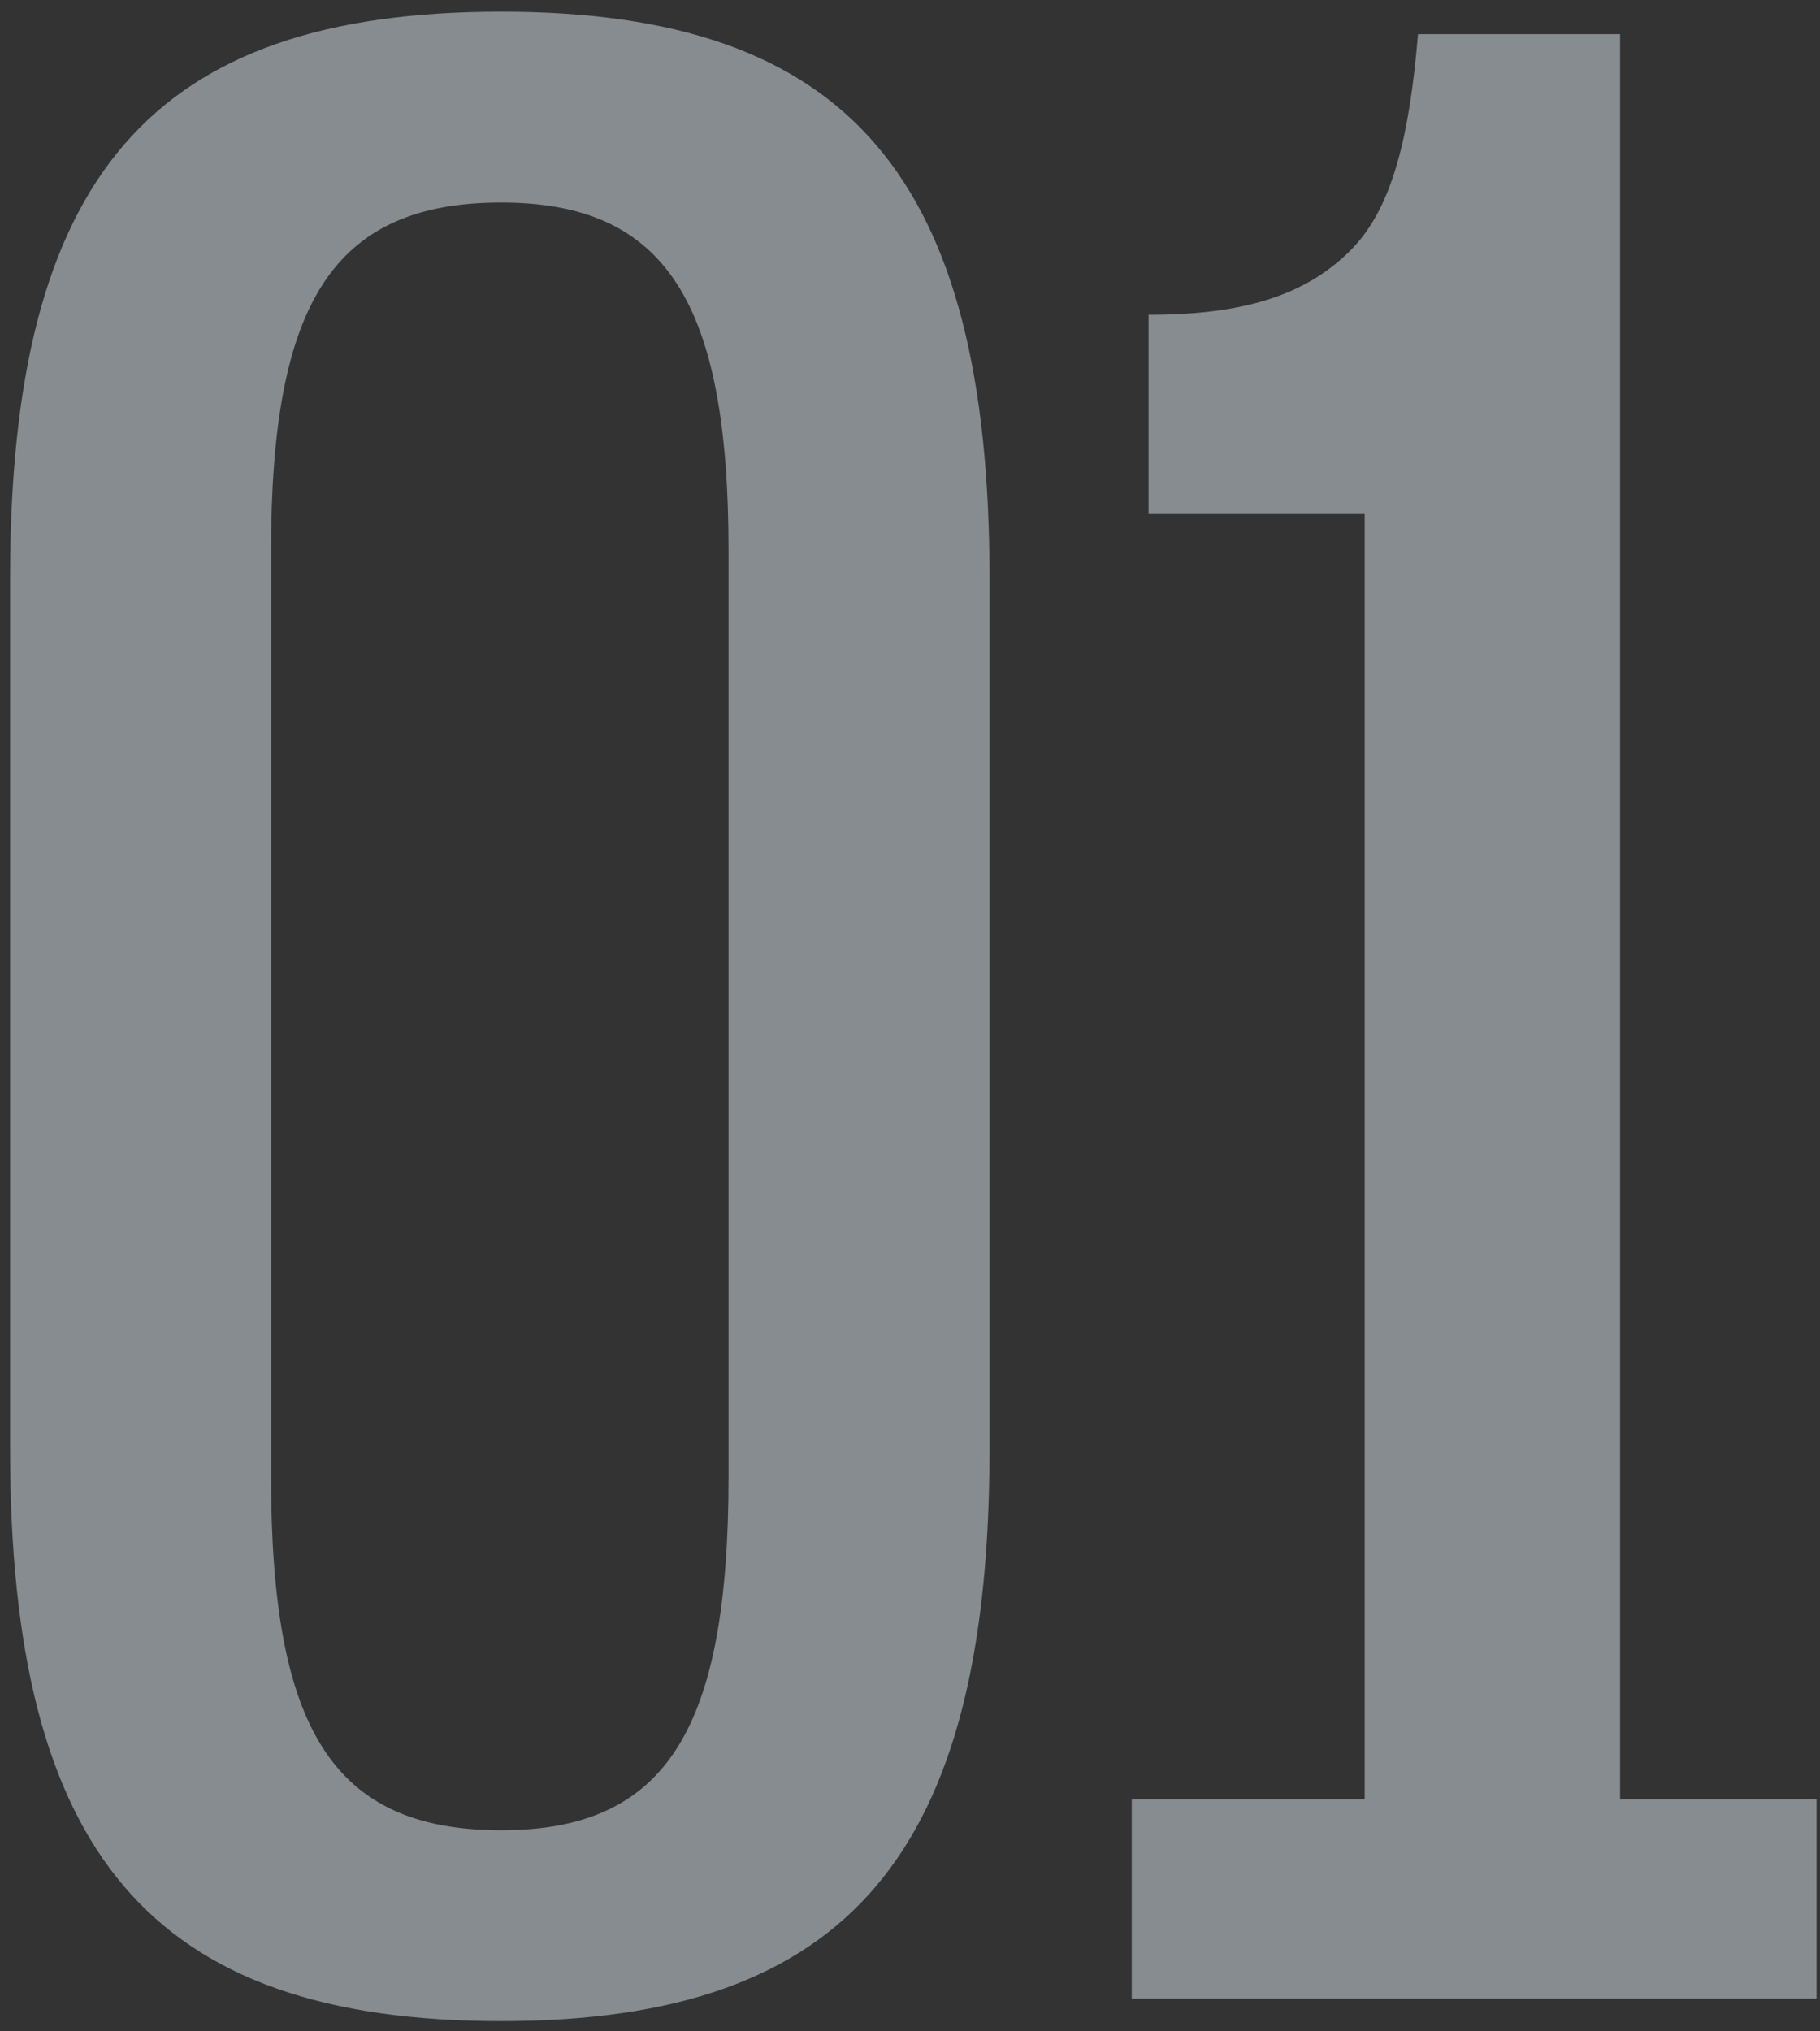 <svg xmlns="http://www.w3.org/2000/svg" width="112" height="125" viewBox="0 0 112 125" fill="none"><rect x="0" y="0" width="112" height="125" fill="#333333" stroke="none"/><path d="M30.845 0.72C52.261 0.72 60.896 10.91 60.896 35.608V89.148C60.896 114.019 52.261 124.382 30.845 124.382C9.256 124.382 0.62 114.019 0.62 89.148V35.608C0.62 10.91 9.256 0.72 30.845 0.72ZM16.682 33.881V90.876C16.682 106.42 20.482 112.637 30.845 112.637C41.035 112.637 44.834 106.42 44.834 90.876V33.881C44.834 18.682 41.035 12.465 30.845 12.465C20.482 12.465 16.682 18.682 16.682 33.881ZM99.698 110.737H111.788V123H69.646V110.737H83.981V31.636H70.682V19.373C76.554 19.373 80.354 18.164 83.117 15.401C85.708 12.81 86.744 8.32 87.263 2.102H99.698V110.737Z" fill="#E6F4FB" fill-opacity="0.46"></path></svg>